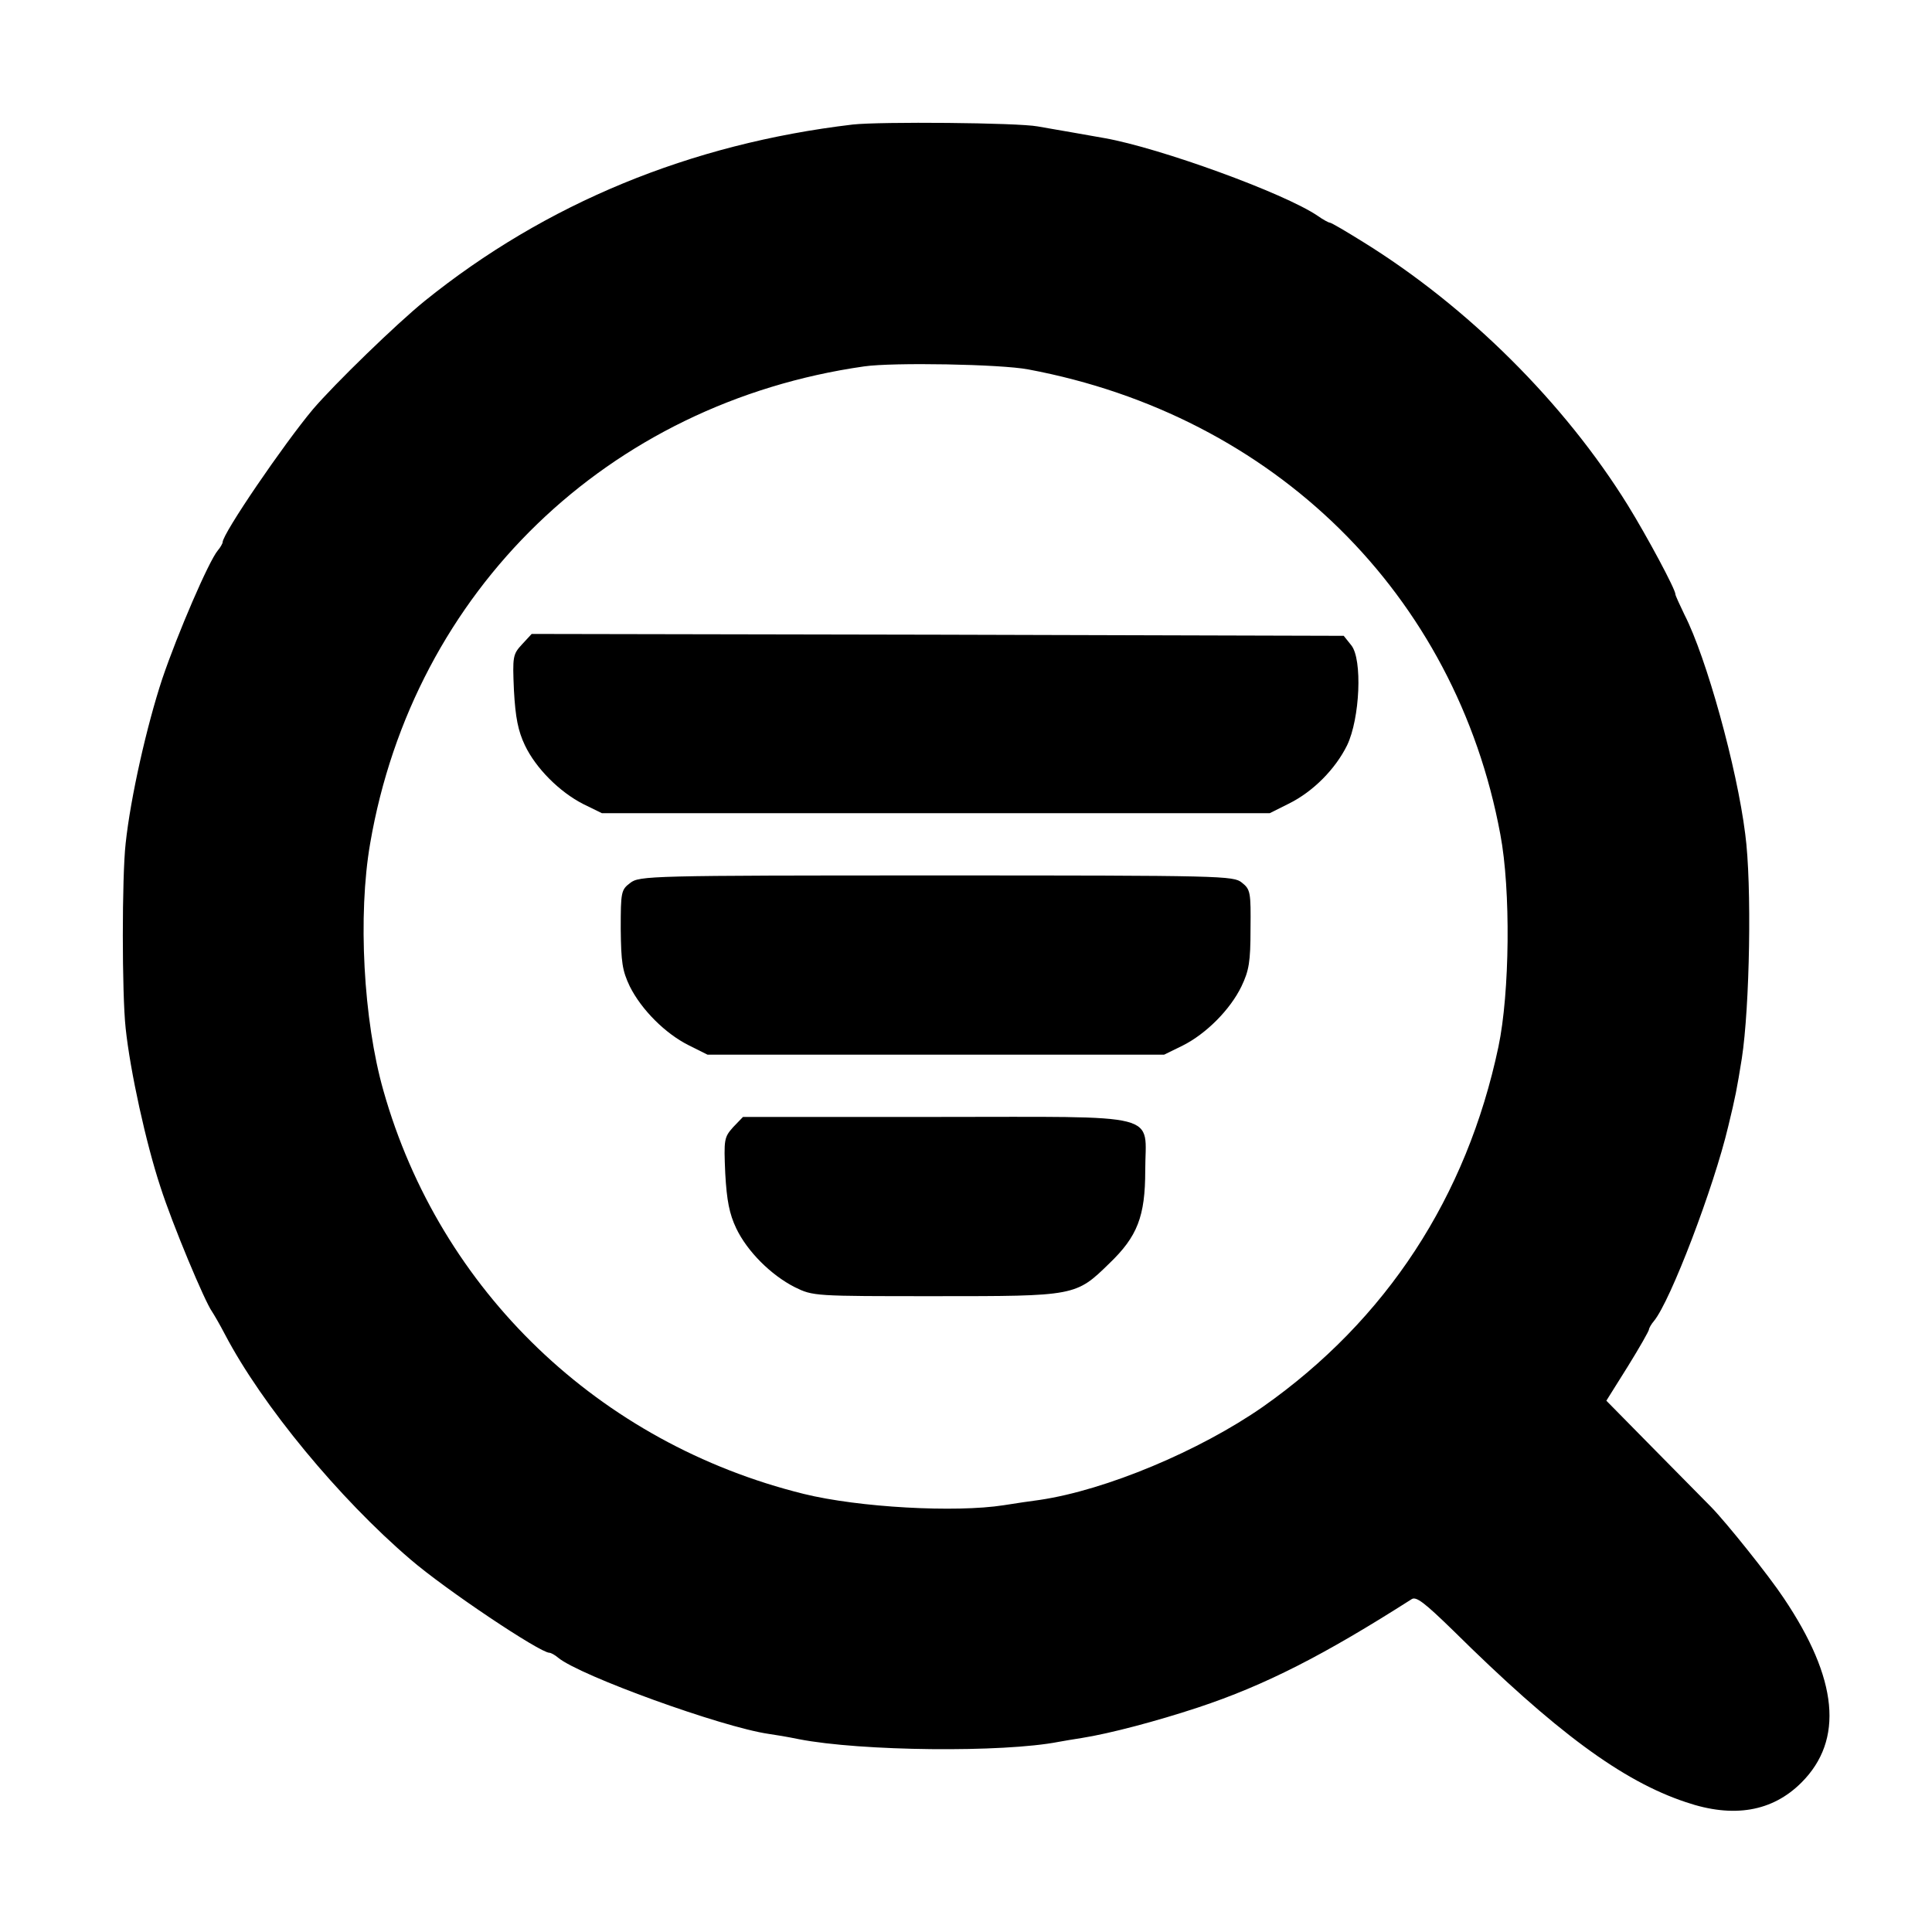 <?xml version="1.0" standalone="no"?>
<!DOCTYPE svg PUBLIC "-//W3C//DTD SVG 20010904//EN"
 "http://www.w3.org/TR/2001/REC-SVG-20010904/DTD/svg10.dtd">
<svg version="1.0" xmlns="http://www.w3.org/2000/svg"
 width="512pt" height="512pt" viewBox="0 0 512 512"
 preserveAspectRatio="xMidYMid meet">
<g transform="translate(0,512) scale(0.1,-0.1)"
fill="#000000" stroke="none">
<path d="M2260 4790 c-431 -51 -814 -209 -1135 -468 -74 -60 -237 -218 -296
-287 -77 -92 -239 -329 -239 -352 0 -3 -6 -14 -13 -22 -24 -29 -106 -219 -147
-340 -41 -124 -84 -314 -97 -436 -10 -89 -10 -398 0 -490 12 -114 54 -305 92
-420 32 -100 118 -305 137 -331 4 -6 20 -33 34 -60 99 -189 304 -436 491 -596
94 -81 344 -248 369 -248 4 0 15 -6 23 -13 58 -48 434 -184 558 -202 15 -2 51
-8 80 -14 164 -32 541 -36 689 -7 12 2 39 7 60 10 76 12 200 45 309 81 178 59
334 139 566 287 12 8 34 -9 110 -83 271 -268 448 -399 617 -455 126 -43 229
-25 306 52 113 113 97 275 -47 489 -39 59 -152 200 -192 241 -11 11 -78 79
-149 151 l-129 131 57 91 c31 50 56 94 56 98 0 3 6 14 13 22 44 53 159 355
197 516 19 78 23 99 36 180 21 136 27 461 9 595 -22 176 -103 468 -161 581
-13 27 -24 51 -24 54 1 12 -76 155 -126 236 -168 271 -424 526 -702 698 -45
28 -84 51 -88 51 -3 0 -18 8 -32 18 -88 60 -418 180 -565 206 -15 3 -53 9 -85
15 -31 5 -73 13 -92 16 -54 10 -417 13 -490 5z m465 -649 c652 -122 1133 -596
1251 -1232 28 -147 25 -421 -5 -563 -84 -398 -297 -724 -624 -954 -168 -117
-416 -221 -592 -247 -22 -3 -65 -9 -95 -14 -128 -20 -384 -6 -530 30 -542 134
-964 538 -1114 1069 -53 186 -68 465 -35 655 115 669 630 1167 1309 1264 76
11 362 6 435 -8z"/>
<path d="M1384 3413 c-25 -27 -26 -32 -22 -123 4 -72 11 -107 29 -145 29 -61
92 -124 155 -156 l49 -24 885 0 885 0 50 25 c65 32 124 92 155 155 34 71 41
228 11 265 l-20 25 -1076 3 -1076 2 -25 -27z"/>
<path d="M1670 2780 c-24 -18 -25 -24 -25 -122 1 -88 4 -110 24 -152 31 -62
94 -125 156 -156 l50 -25 605 0 605 0 49 24 c62 31 126 95 156 157 20 42 24
65 24 152 1 97 0 105 -23 123 -22 18 -49 19 -810 19 -760 0 -787 -1 -811 -20z"/>
<path d="M1943 2133 c-24 -27 -25 -32 -21 -123 4 -72 11 -107 29 -145 29 -61
92 -124 155 -156 49 -24 51 -24 374 -24 370 0 371 0 460 87 74 71 95 124 95
246 0 156 56 142 -557 142 l-509 0 -26 -27z"/>
</g>
</svg>

